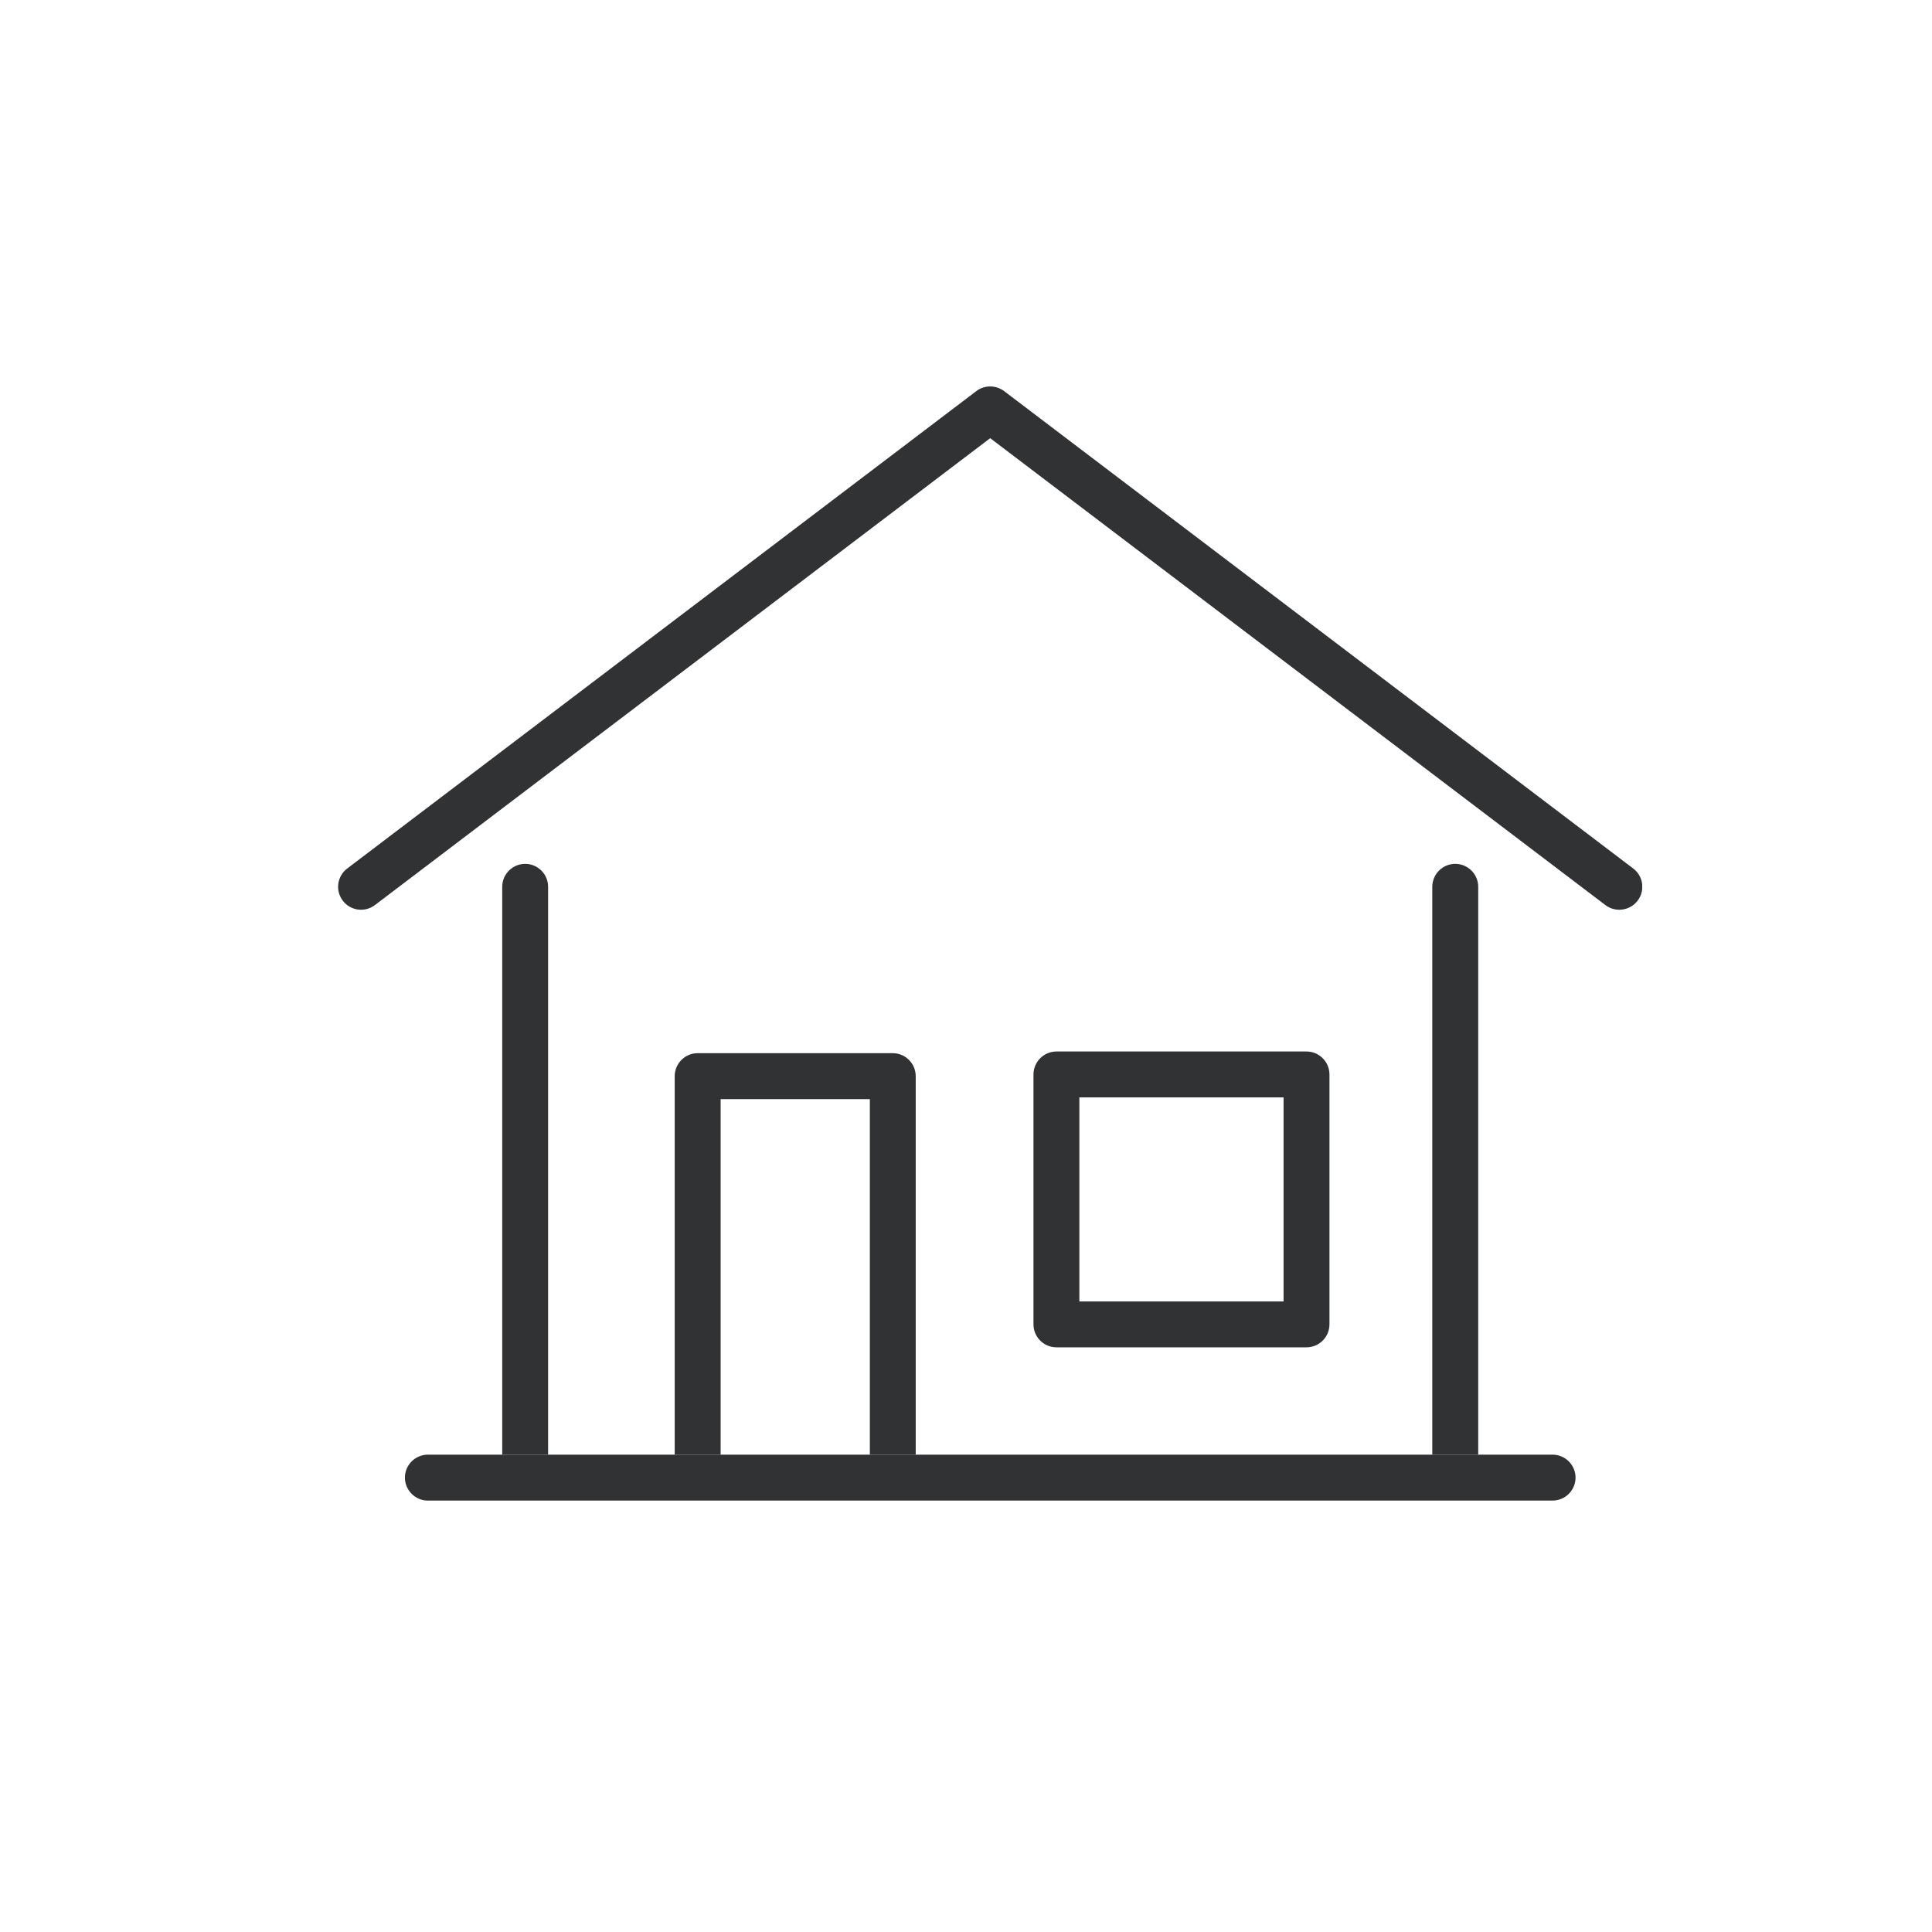 <svg width="40" height="40" viewBox="0 0 40 40" fill="none" xmlns="http://www.w3.org/2000/svg">
<g clip-path="url(#clip0_1227_26257)">
<path d="M33.525 18.835C33.425 18.835 33.323 18.804 33.237 18.738L20.501 9.072L7.763 18.738C7.554 18.897 7.257 18.857 7.097 18.648C6.938 18.438 6.979 18.141 7.188 17.982L20.214 8.097C20.382 7.969 20.618 7.969 20.789 8.097L33.815 17.982C34.024 18.141 34.064 18.438 33.905 18.648C33.812 18.771 33.67 18.835 33.527 18.835H33.525Z" fill="#313234"/>
<path d="M27.05 27.895H21.872C21.611 27.895 21.397 27.682 21.397 27.42V22.245C21.397 21.984 21.611 21.77 21.872 21.77H27.05C27.311 21.77 27.525 21.984 27.525 22.245V27.42C27.525 27.682 27.311 27.895 27.05 27.895ZM22.347 26.945H26.575V22.72H22.347V26.945Z" fill="#313234"/>
<path d="M32.144 31.068H8.858C8.597 31.068 8.383 30.854 8.383 30.592C8.383 30.331 8.597 30.117 8.858 30.117H32.144C32.406 30.117 32.62 30.331 32.62 30.592C32.62 30.854 32.406 31.068 32.144 31.068Z" fill="#313234"/>
<path d="M14.92 30.117V22.756H18.009V30.117H18.959V22.281C18.959 22.019 18.745 21.805 18.484 21.805H14.444C14.183 21.805 13.969 22.019 13.969 22.281V30.117H14.92Z" fill="#313234"/>
<path d="M11.348 30.117V18.36C11.348 18.099 11.134 17.885 10.873 17.885C10.612 17.885 10.398 18.099 10.398 18.36V30.117H11.348Z" fill="#313234"/>
<path d="M30.605 30.117V18.36C30.605 18.099 30.391 17.885 30.129 17.885C29.868 17.885 29.654 18.099 29.654 18.36V30.117H30.605Z" fill="#313234"/>
</g>
<defs>
<clipPath id="clip0_1227_26257">
<rect width="27" height="23.067" fill="white" transform="translate(7 8)"/>
</clipPath>
</defs>
</svg>

